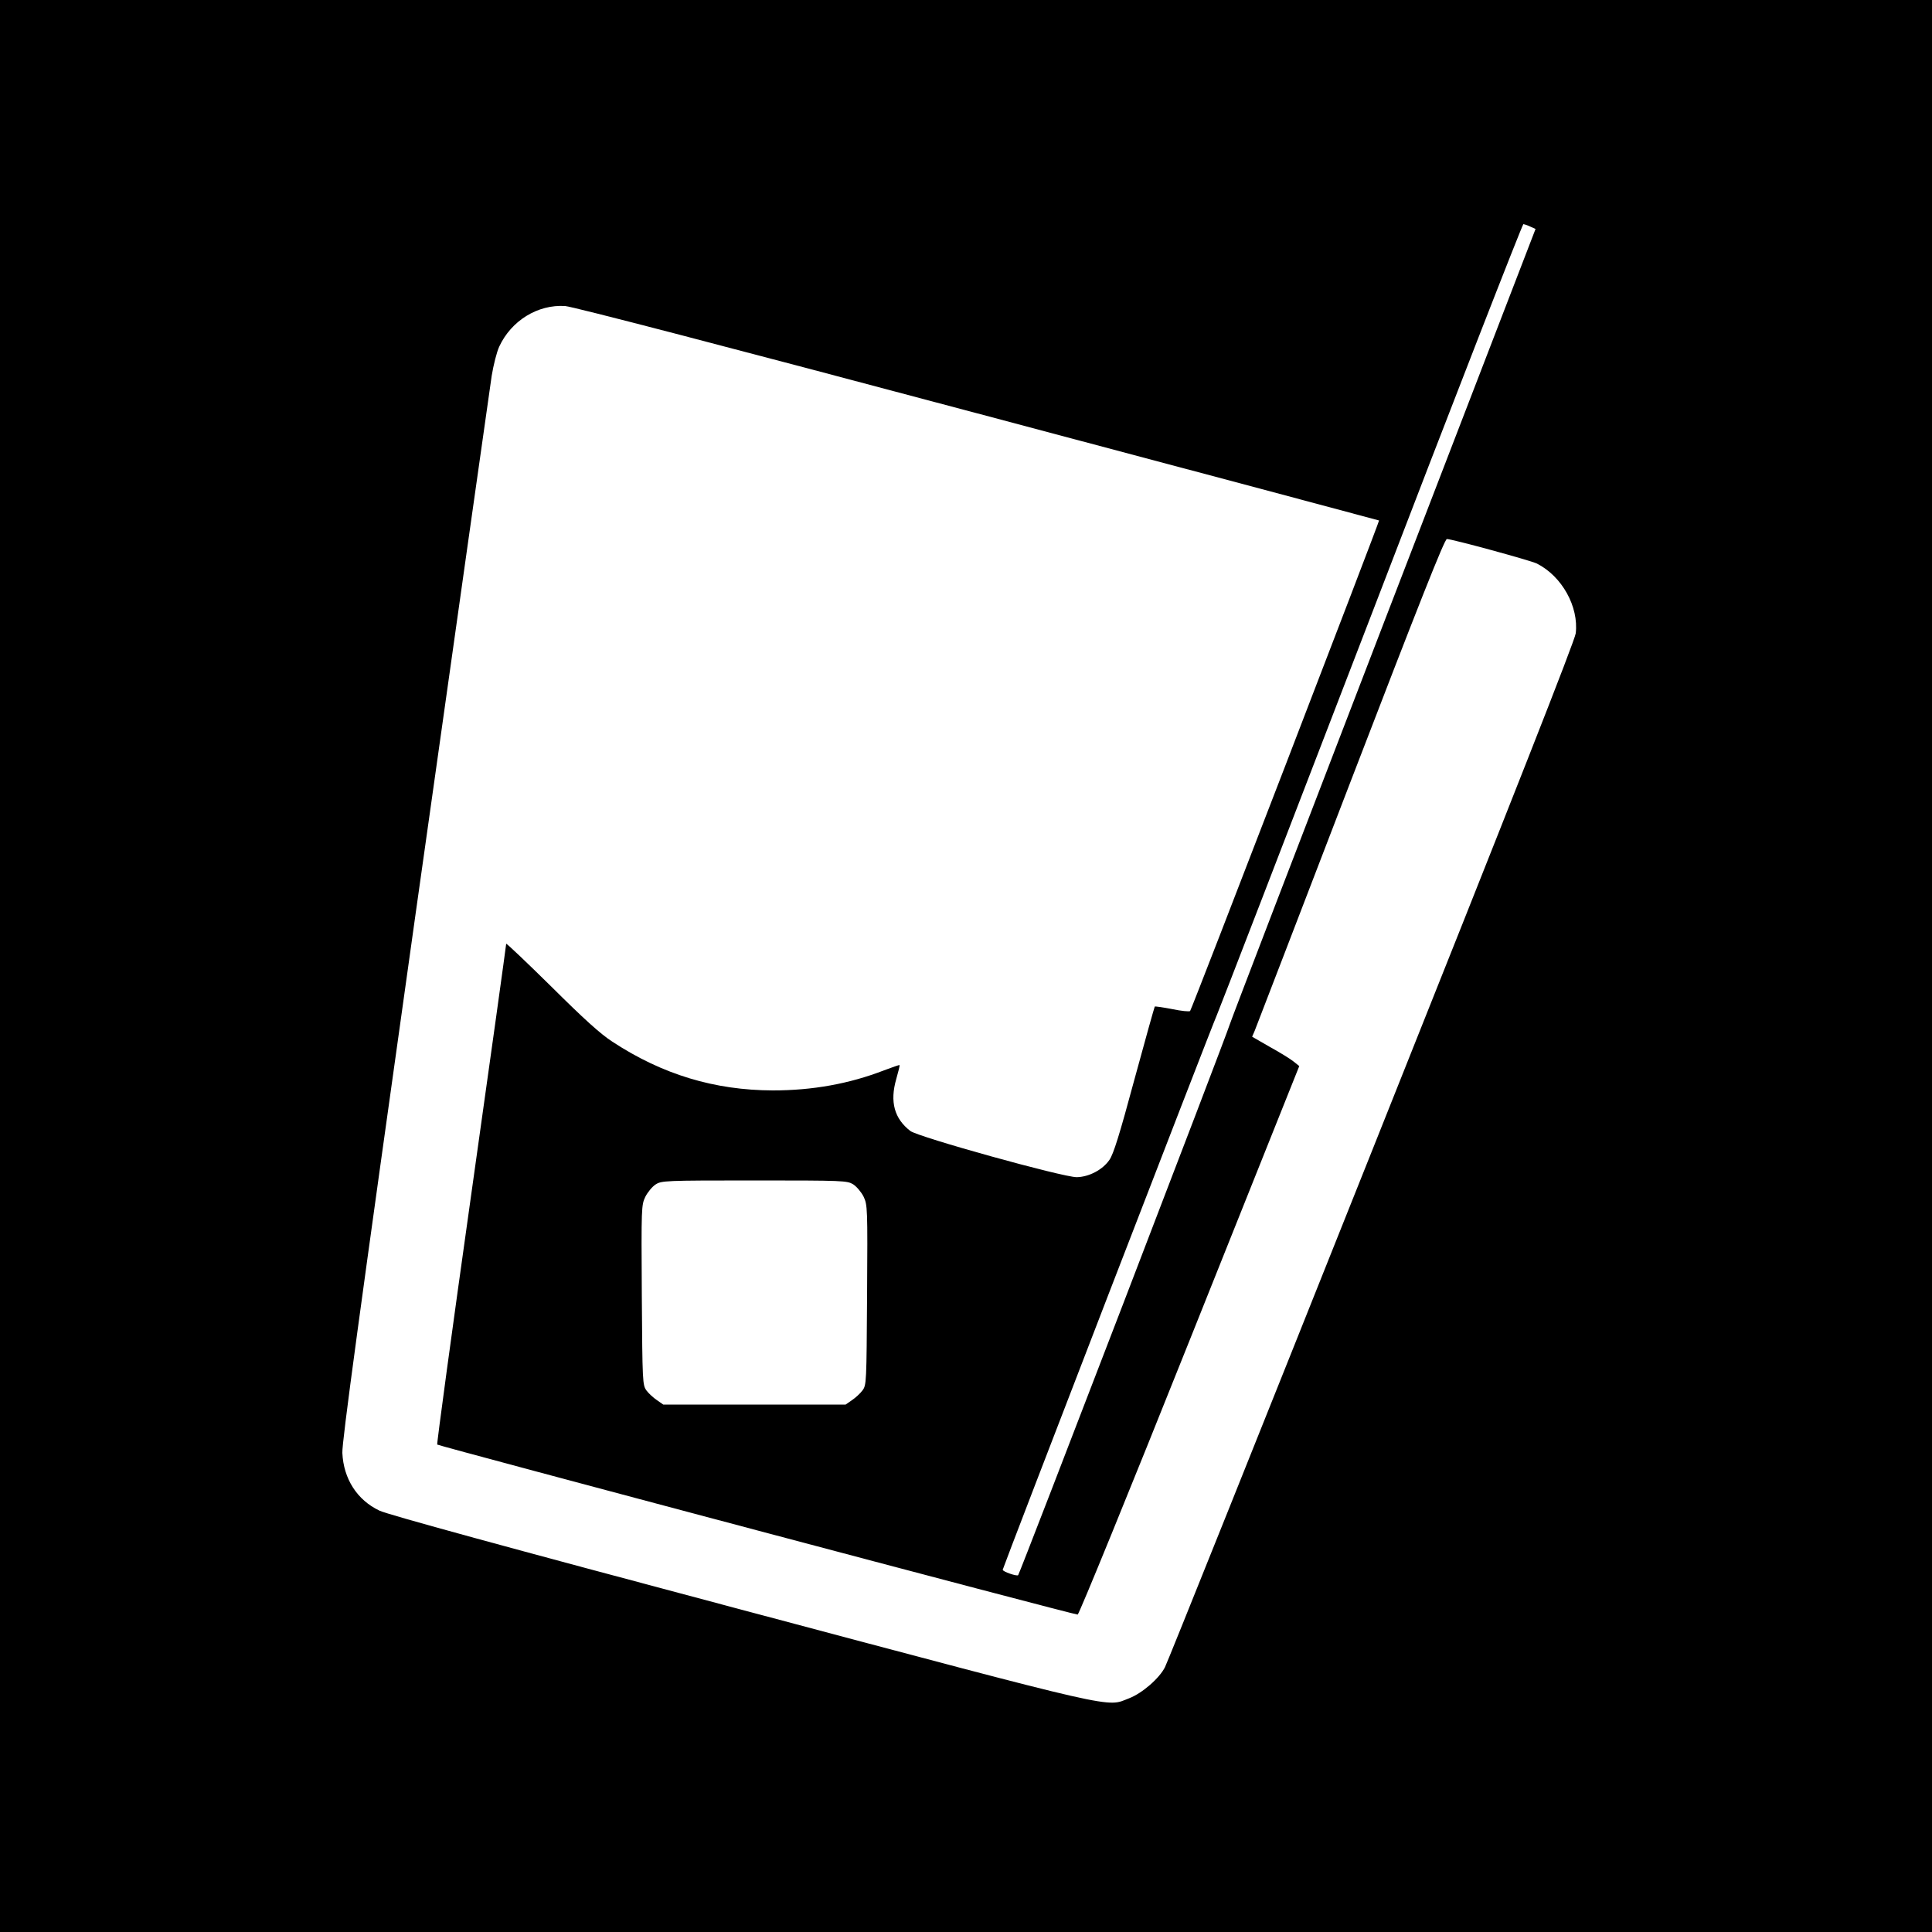 <?xml version="1.0" standalone="no"?>
<!DOCTYPE svg PUBLIC "-//W3C//DTD SVG 20010904//EN"
 "http://www.w3.org/TR/2001/REC-SVG-20010904/DTD/svg10.dtd">
<svg version="1.0" xmlns="http://www.w3.org/2000/svg"
 width="1000pt" height="1000pt" viewBox="0 0 1000 1000"
 preserveAspectRatio="xMidYMid meet">
<g transform="translate(0,1000) scale(0.1,-0.1)"
fill="#000000" stroke="none">
<path d="M0 5000 l0 -5000 5000 0 5000 0 0 5000 0 5000 -5000 0 -5000 0 0
-5000z m7921 3827 l27 -12 -784 -2035 c-431 -1119 -791 -2057 -799 -2083 -19
-63 -1086 -2840 -1095 -2850 -6 -7 -80 18 -80 28 0 9 1089 2831 1108 2870 10
22 369 952 798 2067 428 1116 784 2028 789 2028 6 -1 22 -6 36 -13z m-2861
-967 c1141 -303 2076 -553 2078 -554 3 -4 -969 -2529 -978 -2539 -4 -4 -46 0
-93 10 -47 9 -88 15 -90 13 -2 -3 -50 -174 -106 -380 -76 -282 -108 -385 -129
-414 -35 -51 -106 -88 -169 -89 -73 0 -818 207 -861 239 -83 64 -107 151 -73
269 11 38 19 71 17 72 -1 2 -37 -11 -80 -27 -181 -70 -371 -104 -576 -104
-301 1 -571 82 -830 252 -62 40 -148 118 -317 286 -128 126 -233 226 -233 221
0 -6 -81 -590 -181 -1298 -100 -709 -179 -1291 -176 -1294 9 -8 3301 -883
3315 -880 7 1 268 640 580 1421 l567 1418 -30 24 c-16 13 -71 47 -122 75 l-92
53 13 30 c7 17 230 597 496 1289 355 923 487 1257 499 1257 27 0 434 -111 466
-127 130 -66 217 -223 201 -361 -5 -38 -312 -819 -1057 -2685 -577 -1446
-1058 -2646 -1069 -2666 -29 -58 -118 -135 -185 -161 -123 -47 -15 -72 -2010
459 -1221 325 -1830 492 -1871 512 -116 55 -186 165 -192 299 -2 58 84 690
377 2775 209 1485 388 2745 396 2800 9 55 26 123 39 151 62 134 199 219 341
210 37 -2 840 -211 2135 -556z m-644 -3990 c18 -12 42 -40 54 -64 20 -43 21
-54 18 -509 -3 -454 -3 -466 -24 -494 -11 -15 -36 -38 -54 -50 l-33 -23 -472
0 -472 0 -33 23 c-18 12 -43 35 -54 50 -20 28 -21 40 -24 494 -3 455 -2 466
18 508 12 24 36 53 53 64 31 20 46 21 511 21 464 0 480 -1 512 -20z"/>
</g>
</svg>
